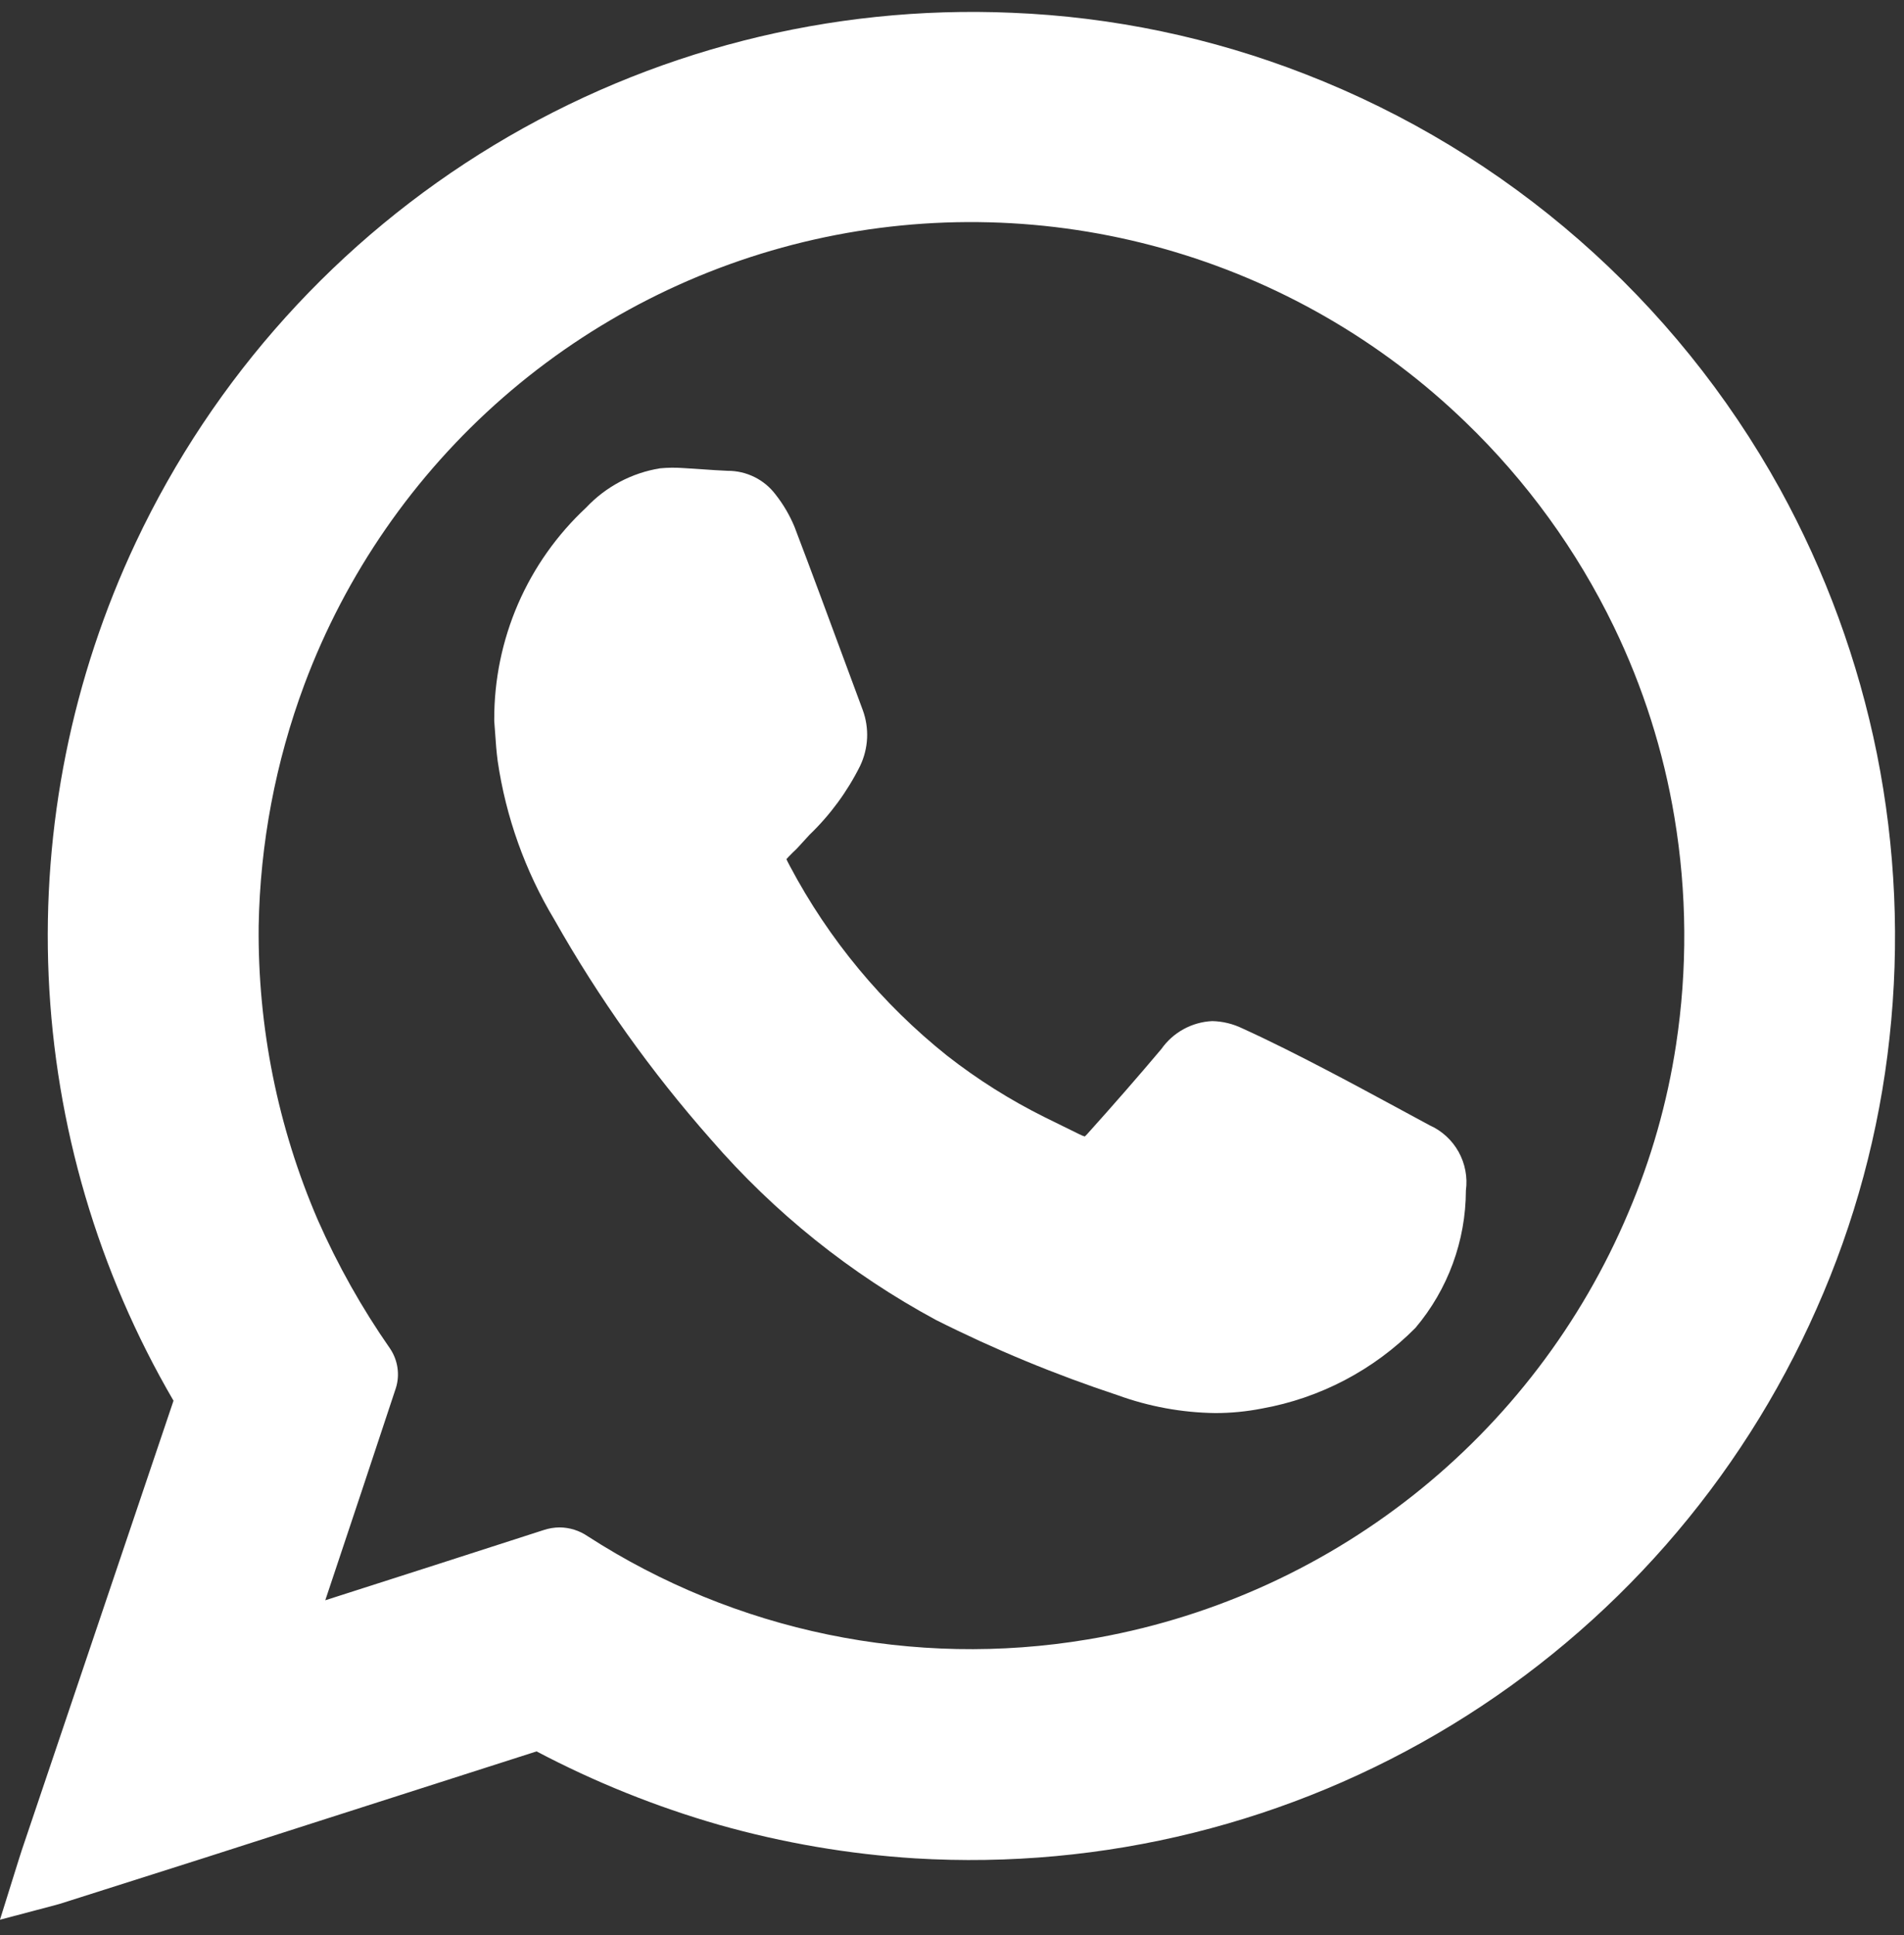 <svg width="62" height="63" viewBox="0 0 62 63" fill="none" xmlns="http://www.w3.org/2000/svg">
<rect x="0" y="0" width="62" height="63" fill="#333333" stroke="none"/>
<path d="M61.118 24.54C60.509 21.522 59.444 18.614 57.96 15.916C54.549 9.747 49.081 4.969 42.51 2.416C39.458 1.224 36.228 0.548 32.954 0.416C27.03 0.16 21.162 1.658 16.086 4.725C11.011 7.791 6.954 12.288 4.425 17.651C2.346 22.06 1.371 26.908 1.584 31.777C1.798 36.646 3.193 41.39 5.65 45.599L0.709 60.231C0.67 60.347 0.635 60.463 0.593 60.595L-0.001 62.495L1.811 62.016C1.876 61.999 1.911 61.988 1.95 61.977L3.418 61.511C4.489 61.173 5.56 60.832 6.63 60.49L10.151 59.36C12.592 58.578 15.033 57.796 17.472 57.015C19.367 58.014 21.361 58.816 23.42 59.407C25.5 59.995 27.637 60.361 29.794 60.497C35.928 60.867 42.029 59.352 47.277 56.154C52.525 52.956 56.669 48.229 59.152 42.607C60.395 39.81 61.197 36.837 61.527 33.793C61.866 30.706 61.728 27.585 61.118 24.54ZM10.665 51.877C11.412 49.646 12.155 47.413 12.894 45.177C12.959 44.965 12.975 44.74 12.942 44.52C12.909 44.3 12.828 44.09 12.704 43.905C11.785 42.587 10.995 41.182 10.347 39.711C9.045 36.692 8.39 33.433 8.423 30.144C8.47 27.459 8.973 24.802 9.911 22.285C11.258 18.682 13.482 15.471 16.38 12.942C19.279 10.413 22.761 8.645 26.513 7.798C30.266 6.951 34.17 7.052 37.874 8.091C41.578 9.13 44.965 11.074 47.729 13.749C49.715 15.664 51.347 17.914 52.55 20.396C53.502 22.361 54.167 24.453 54.525 26.607C54.934 29.056 54.952 31.553 54.578 34.007C54.292 35.891 53.769 37.73 53.021 39.482C51.495 43.094 49.081 46.261 46.003 48.689C42.925 51.117 39.282 52.728 35.415 53.371C29.758 54.318 23.952 53.119 19.133 50.008C18.866 49.826 18.551 49.727 18.227 49.723C18.047 49.724 17.869 49.754 17.698 49.811C15.331 50.576 12.962 51.337 10.592 52.095L10.665 51.877Z" fill="white"/>
<path d="M23.148 37.092C25.214 39.479 27.698 41.471 30.477 42.97C32.387 43.931 34.365 44.749 36.396 45.42C37.415 45.79 38.489 45.987 39.574 46.001C40.081 46.001 40.587 45.952 41.085 45.855C42.984 45.516 44.733 44.599 46.091 43.228C47.148 41.977 47.73 40.394 47.734 38.756C47.793 38.322 47.709 37.88 47.496 37.497C47.283 37.114 46.951 36.81 46.551 36.632L45.419 36.02C44.659 35.609 43.9 35.199 43.134 34.801C42.301 34.368 41.4 33.908 40.457 33.479C40.15 33.33 39.814 33.248 39.473 33.241C39.146 33.256 38.828 33.346 38.541 33.503C38.254 33.66 38.007 33.881 37.819 34.148C37.069 35.038 36.256 35.97 35.402 36.919C35.377 36.947 35.35 36.973 35.322 36.997C35.263 36.978 35.206 36.955 35.152 36.927L34.019 36.37C32.896 35.812 31.832 35.142 30.844 34.37C28.731 32.685 26.988 30.584 25.723 28.197C25.665 28.09 25.63 28.017 25.608 27.969C25.648 27.922 25.714 27.852 25.824 27.744C25.882 27.691 25.938 27.637 25.991 27.579C26.111 27.446 26.234 27.315 26.357 27.179C27.032 26.53 27.591 25.77 28.009 24.931C28.143 24.649 28.22 24.343 28.235 24.03C28.249 23.718 28.201 23.406 28.093 23.113L27.537 21.613C26.986 20.124 26.437 18.635 25.871 17.149C25.715 16.773 25.508 16.42 25.256 16.1C25.073 15.858 24.837 15.662 24.565 15.528C24.293 15.394 23.994 15.325 23.691 15.327C23.421 15.316 23.151 15.297 22.88 15.278C22.672 15.264 22.462 15.249 22.243 15.237C21.993 15.219 21.741 15.222 21.492 15.246C20.57 15.395 19.724 15.845 19.085 16.526C18.138 17.408 17.383 18.476 16.868 19.663C16.354 20.851 16.09 22.132 16.094 23.426V23.475L16.124 23.875C16.144 24.175 16.166 24.475 16.206 24.775C16.473 26.599 17.1 28.352 18.049 29.933C19.494 32.491 21.203 34.89 23.148 37.092Z" fill="white"/>
</svg>
